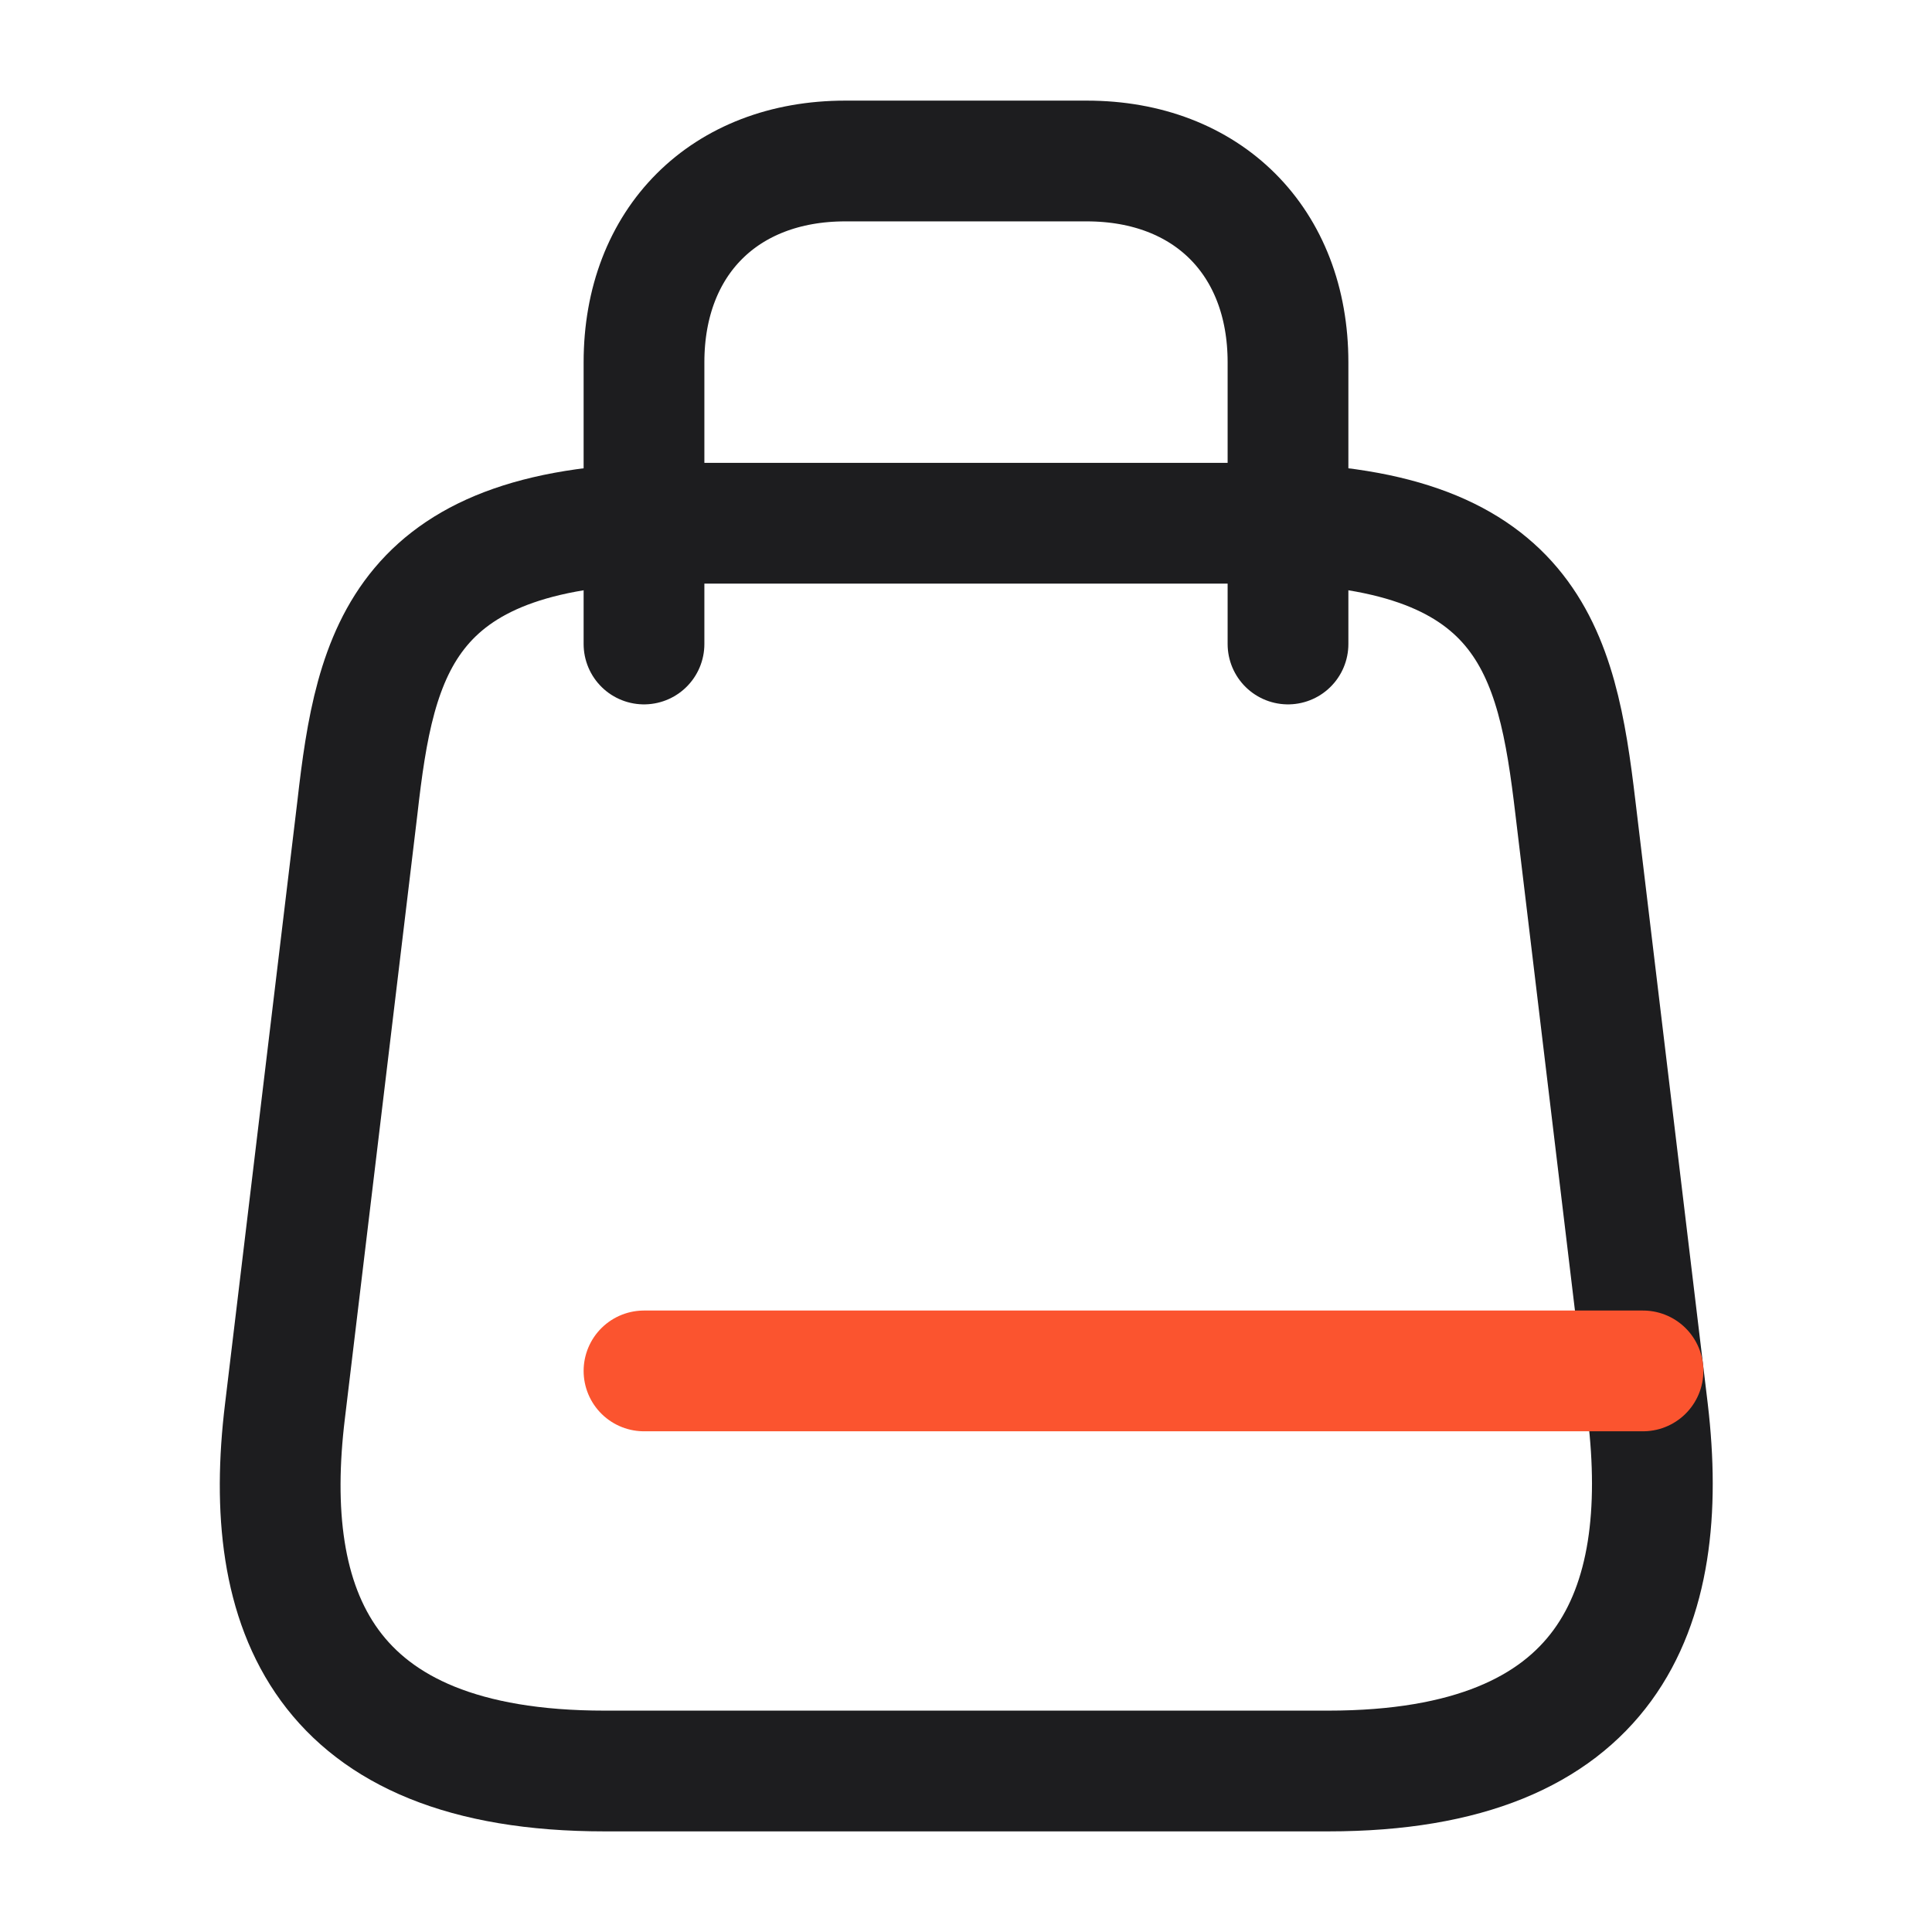 <svg xmlns="http://www.w3.org/2000/svg" fill="none" viewBox="0 0 24 24" height="24" width="24">
<path stroke-linejoin="round" stroke-linecap="round" stroke-width="1.5" stroke="#1D1D1F" d="M8.4 6.5H15.6C19 6.5 19.34 8.09 19.57 10.03L20.47 17.53C20.76 19.99 20 22 16.5 22H7.51C4 22 3.24 19.99 3.54 17.53L4.44 10.03C4.66 8.09 5 6.5 8.4 6.5Z"></path>
<path stroke-linejoin="round" stroke-linecap="round" stroke-width="1.5" stroke="#1D1D1F" d="M8 8V4.5C8 3 9 2 10.5 2H13.5C15 2 16 3 16 4.5V8"></path>
<path stroke-linejoin="round" stroke-linecap="round" stroke-width="1.5" stroke="#FB542F" d="M20.41 17.03H8"></path>
</svg>
